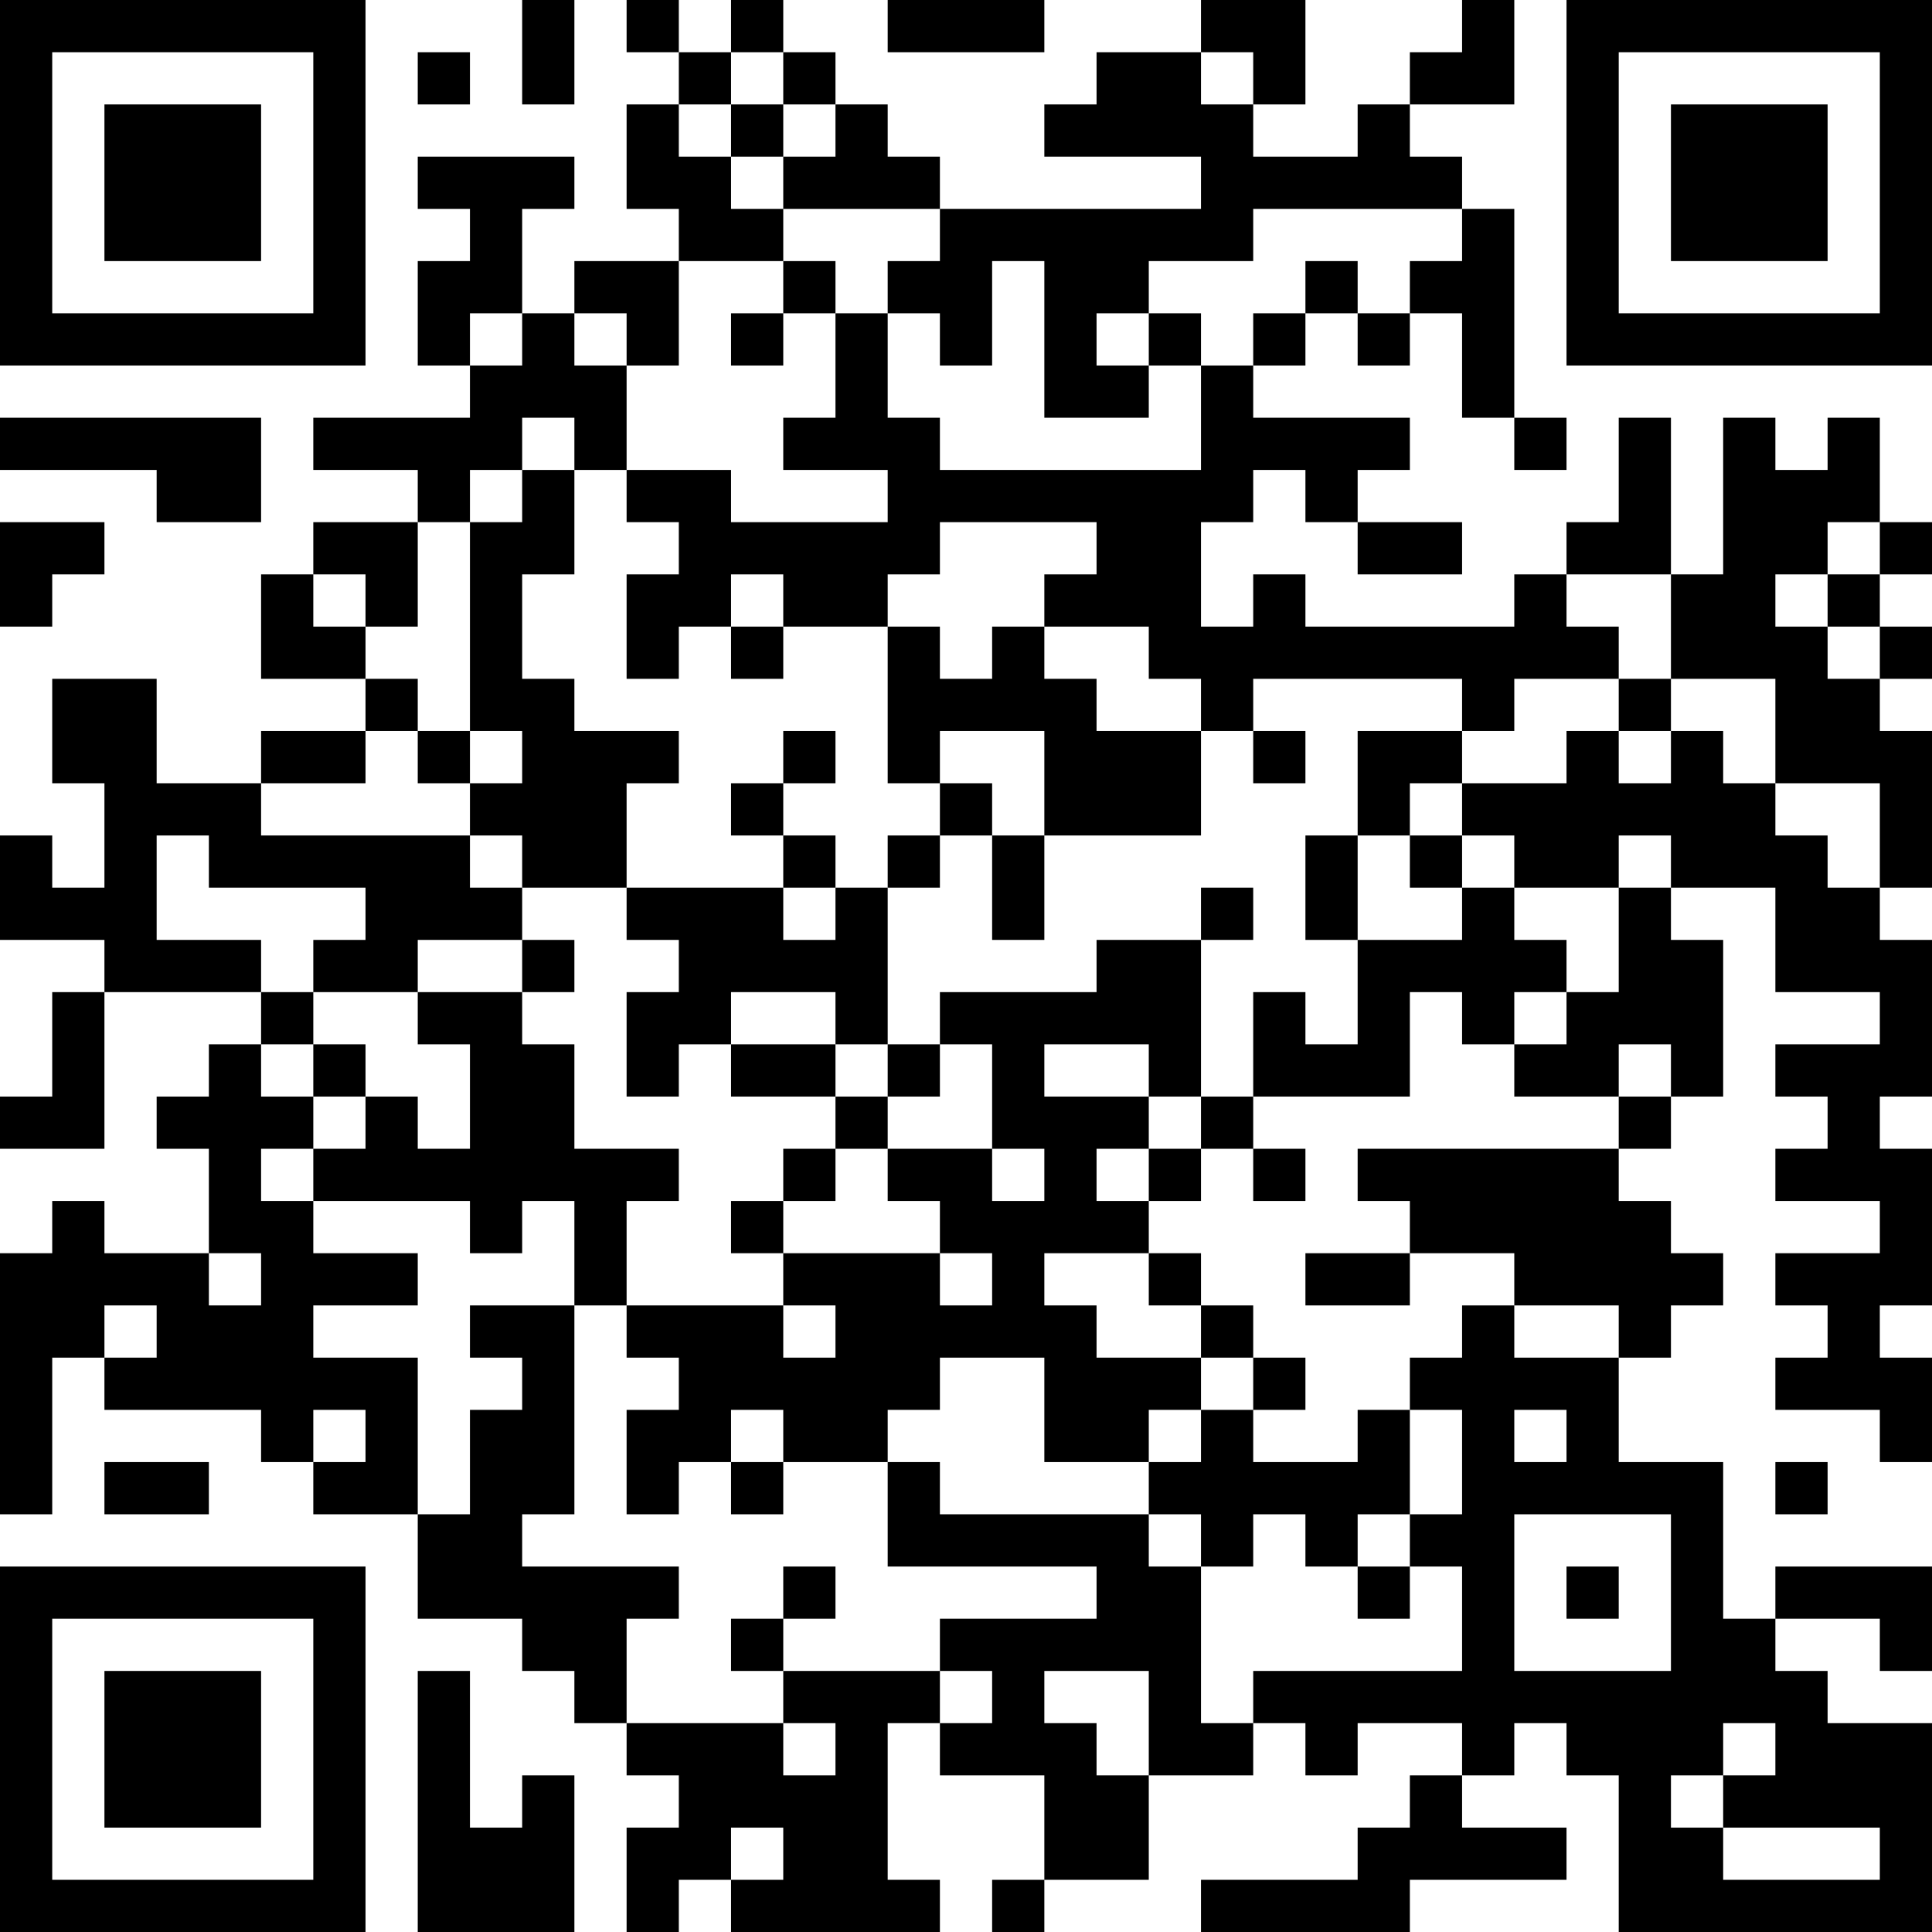 <?xml version="1.0" encoding="UTF-8"?>
<svg xmlns="http://www.w3.org/2000/svg" version="1.1" width="400" height="400" viewBox="0 0 400 400"><rect x="0" y="0" width="400" height="400" fill="#ffffff"/><g transform="scale(10.811)"><g transform="translate(0,0)"><path fill-rule="evenodd" d="M10 0L10 2L11 2L11 0ZM12 0L12 1L13 1L13 2L12 2L12 4L13 4L13 5L11 5L11 6L10 6L10 4L11 4L11 3L8 3L8 4L9 4L9 5L8 5L8 7L9 7L9 8L6 8L6 9L8 9L8 10L6 10L6 11L5 11L5 13L7 13L7 14L5 14L5 15L3 15L3 13L1 13L1 15L2 15L2 17L1 17L1 16L0 16L0 18L2 18L2 19L1 19L1 21L0 21L0 22L2 22L2 19L5 19L5 20L4 20L4 21L3 21L3 22L4 22L4 24L2 24L2 23L1 23L1 24L0 24L0 29L1 29L1 26L2 26L2 27L5 27L5 28L6 28L6 29L8 29L8 31L10 31L10 32L11 32L11 33L12 33L12 34L13 34L13 35L12 35L12 37L13 37L13 36L14 36L14 37L18 37L18 36L17 36L17 33L18 33L18 34L20 34L20 36L19 36L19 37L20 37L20 36L22 36L22 34L24 34L24 33L25 33L25 34L26 34L26 33L28 33L28 34L27 34L27 35L26 35L26 36L23 36L23 37L27 37L27 36L30 36L30 35L28 35L28 34L29 34L29 33L30 33L30 34L31 34L31 37L37 37L37 33L35 33L35 32L34 32L34 31L36 31L36 32L37 32L37 30L34 30L34 31L33 31L33 28L31 28L31 26L32 26L32 25L33 25L33 24L32 24L32 23L31 23L31 22L32 22L32 21L33 21L33 18L32 18L32 17L34 17L34 19L36 19L36 20L34 20L34 21L35 21L35 22L34 22L34 23L36 23L36 24L34 24L34 25L35 25L35 26L34 26L34 27L36 27L36 28L37 28L37 26L36 26L36 25L37 25L37 22L36 22L36 21L37 21L37 18L36 18L36 17L37 17L37 14L36 14L36 13L37 13L37 12L36 12L36 11L37 11L37 10L36 10L36 8L35 8L35 9L34 9L34 8L33 8L33 11L32 11L32 8L31 8L31 10L30 10L30 11L29 11L29 12L25 12L25 11L24 11L24 12L23 12L23 10L24 10L24 9L25 9L25 10L26 10L26 11L28 11L28 10L26 10L26 9L27 9L27 8L24 8L24 7L25 7L25 6L26 6L26 7L27 7L27 6L28 6L28 8L29 8L29 9L30 9L30 8L29 8L29 4L28 4L28 3L27 3L27 2L29 2L29 0L28 0L28 1L27 1L27 2L26 2L26 3L24 3L24 2L25 2L25 0L23 0L23 1L21 1L21 2L20 2L20 3L23 3L23 4L18 4L18 3L17 3L17 2L16 2L16 1L15 1L15 0L14 0L14 1L13 1L13 0ZM17 0L17 1L20 1L20 0ZM8 1L8 2L9 2L9 1ZM14 1L14 2L13 2L13 3L14 3L14 4L15 4L15 5L13 5L13 7L12 7L12 6L11 6L11 7L12 7L12 9L11 9L11 8L10 8L10 9L9 9L9 10L8 10L8 12L7 12L7 11L6 11L6 12L7 12L7 13L8 13L8 14L7 14L7 15L5 15L5 16L9 16L9 17L10 17L10 18L8 18L8 19L6 19L6 18L7 18L7 17L4 17L4 16L3 16L3 18L5 18L5 19L6 19L6 20L5 20L5 21L6 21L6 22L5 22L5 23L6 23L6 24L8 24L8 25L6 25L6 26L8 26L8 29L9 29L9 27L10 27L10 26L9 26L9 25L11 25L11 29L10 29L10 30L13 30L13 31L12 31L12 33L15 33L15 34L16 34L16 33L15 33L15 32L18 32L18 33L19 33L19 32L18 32L18 31L21 31L21 30L17 30L17 28L18 28L18 29L22 29L22 30L23 30L23 33L24 33L24 32L28 32L28 30L27 30L27 29L28 29L28 27L27 27L27 26L28 26L28 25L29 25L29 26L31 26L31 25L29 25L29 24L27 24L27 23L26 23L26 22L31 22L31 21L32 21L32 20L31 20L31 21L29 21L29 20L30 20L30 19L31 19L31 17L32 17L32 16L31 16L31 17L29 17L29 16L28 16L28 15L30 15L30 14L31 14L31 15L32 15L32 14L33 14L33 15L34 15L34 16L35 16L35 17L36 17L36 15L34 15L34 13L32 13L32 11L30 11L30 12L31 12L31 13L29 13L29 14L28 14L28 13L24 13L24 14L23 14L23 13L22 13L22 12L20 12L20 11L21 11L21 10L18 10L18 11L17 11L17 12L15 12L15 11L14 11L14 12L13 12L13 13L12 13L12 11L13 11L13 10L12 10L12 9L14 9L14 10L17 10L17 9L15 9L15 8L16 8L16 6L17 6L17 8L18 8L18 9L23 9L23 7L24 7L24 6L25 6L25 5L26 5L26 6L27 6L27 5L28 5L28 4L24 4L24 5L22 5L22 6L21 6L21 7L22 7L22 8L20 8L20 5L19 5L19 7L18 7L18 6L17 6L17 5L18 5L18 4L15 4L15 3L16 3L16 2L15 2L15 1ZM23 1L23 2L24 2L24 1ZM14 2L14 3L15 3L15 2ZM15 5L15 6L14 6L14 7L15 7L15 6L16 6L16 5ZM9 6L9 7L10 7L10 6ZM22 6L22 7L23 7L23 6ZM0 8L0 9L3 9L3 10L5 10L5 8ZM10 9L10 10L9 10L9 14L8 14L8 15L9 15L9 16L10 16L10 17L12 17L12 18L13 18L13 19L12 19L12 21L13 21L13 20L14 20L14 21L16 21L16 22L15 22L15 23L14 23L14 24L15 24L15 25L12 25L12 23L13 23L13 22L11 22L11 20L10 20L10 19L11 19L11 18L10 18L10 19L8 19L8 20L9 20L9 22L8 22L8 21L7 21L7 20L6 20L6 21L7 21L7 22L6 22L6 23L9 23L9 24L10 24L10 23L11 23L11 25L12 25L12 26L13 26L13 27L12 27L12 29L13 29L13 28L14 28L14 29L15 29L15 28L17 28L17 27L18 27L18 26L20 26L20 28L22 28L22 29L23 29L23 30L24 30L24 29L25 29L25 30L26 30L26 31L27 31L27 30L26 30L26 29L27 29L27 27L26 27L26 28L24 28L24 27L25 27L25 26L24 26L24 25L23 25L23 24L22 24L22 23L23 23L23 22L24 22L24 23L25 23L25 22L24 22L24 21L27 21L27 19L28 19L28 20L29 20L29 19L30 19L30 18L29 18L29 17L28 17L28 16L27 16L27 15L28 15L28 14L26 14L26 16L25 16L25 18L26 18L26 20L25 20L25 19L24 19L24 21L23 21L23 18L24 18L24 17L23 17L23 18L21 18L21 19L18 19L18 20L17 20L17 17L18 17L18 16L19 16L19 18L20 18L20 16L23 16L23 14L21 14L21 13L20 13L20 12L19 12L19 13L18 13L18 12L17 12L17 15L18 15L18 16L17 16L17 17L16 17L16 16L15 16L15 15L16 15L16 14L15 14L15 15L14 15L14 16L15 16L15 17L12 17L12 15L13 15L13 14L11 14L11 13L10 13L10 11L11 11L11 9ZM0 10L0 12L1 12L1 11L2 11L2 10ZM35 10L35 11L34 11L34 12L35 12L35 13L36 13L36 12L35 12L35 11L36 11L36 10ZM14 12L14 13L15 13L15 12ZM31 13L31 14L32 14L32 13ZM9 14L9 15L10 15L10 14ZM18 14L18 15L19 15L19 16L20 16L20 14ZM24 14L24 15L25 15L25 14ZM26 16L26 18L28 18L28 17L27 17L27 16ZM15 17L15 18L16 18L16 17ZM14 19L14 20L16 20L16 21L17 21L17 22L16 22L16 23L15 23L15 24L18 24L18 25L19 25L19 24L18 24L18 23L17 23L17 22L19 22L19 23L20 23L20 22L19 22L19 20L18 20L18 21L17 21L17 20L16 20L16 19ZM20 20L20 21L22 21L22 22L21 22L21 23L22 23L22 22L23 22L23 21L22 21L22 20ZM4 24L4 25L5 25L5 24ZM20 24L20 25L21 25L21 26L23 26L23 27L22 27L22 28L23 28L23 27L24 27L24 26L23 26L23 25L22 25L22 24ZM25 24L25 25L27 25L27 24ZM2 25L2 26L3 26L3 25ZM15 25L15 26L16 26L16 25ZM6 27L6 28L7 28L7 27ZM14 27L14 28L15 28L15 27ZM29 27L29 28L30 28L30 27ZM2 28L2 29L4 29L4 28ZM34 28L34 29L35 29L35 28ZM29 29L29 32L32 32L32 29ZM15 30L15 31L14 31L14 32L15 32L15 31L16 31L16 30ZM30 30L30 31L31 31L31 30ZM8 32L8 37L11 37L11 34L10 34L10 35L9 35L9 32ZM20 32L20 33L21 33L21 34L22 34L22 32ZM33 33L33 34L32 34L32 35L33 35L33 36L36 36L36 35L33 35L33 34L34 34L34 33ZM14 35L14 36L15 36L15 35ZM0 0L0 7L7 7L7 0ZM1 1L1 6L6 6L6 1ZM2 2L2 5L5 5L5 2ZM30 0L30 7L37 7L37 0ZM31 1L31 6L36 6L36 1ZM32 2L32 5L35 5L35 2ZM0 30L0 37L7 37L7 30ZM1 31L1 36L6 36L6 31ZM2 32L2 35L5 35L5 32Z" fill="#000000"/></g></g></svg>
